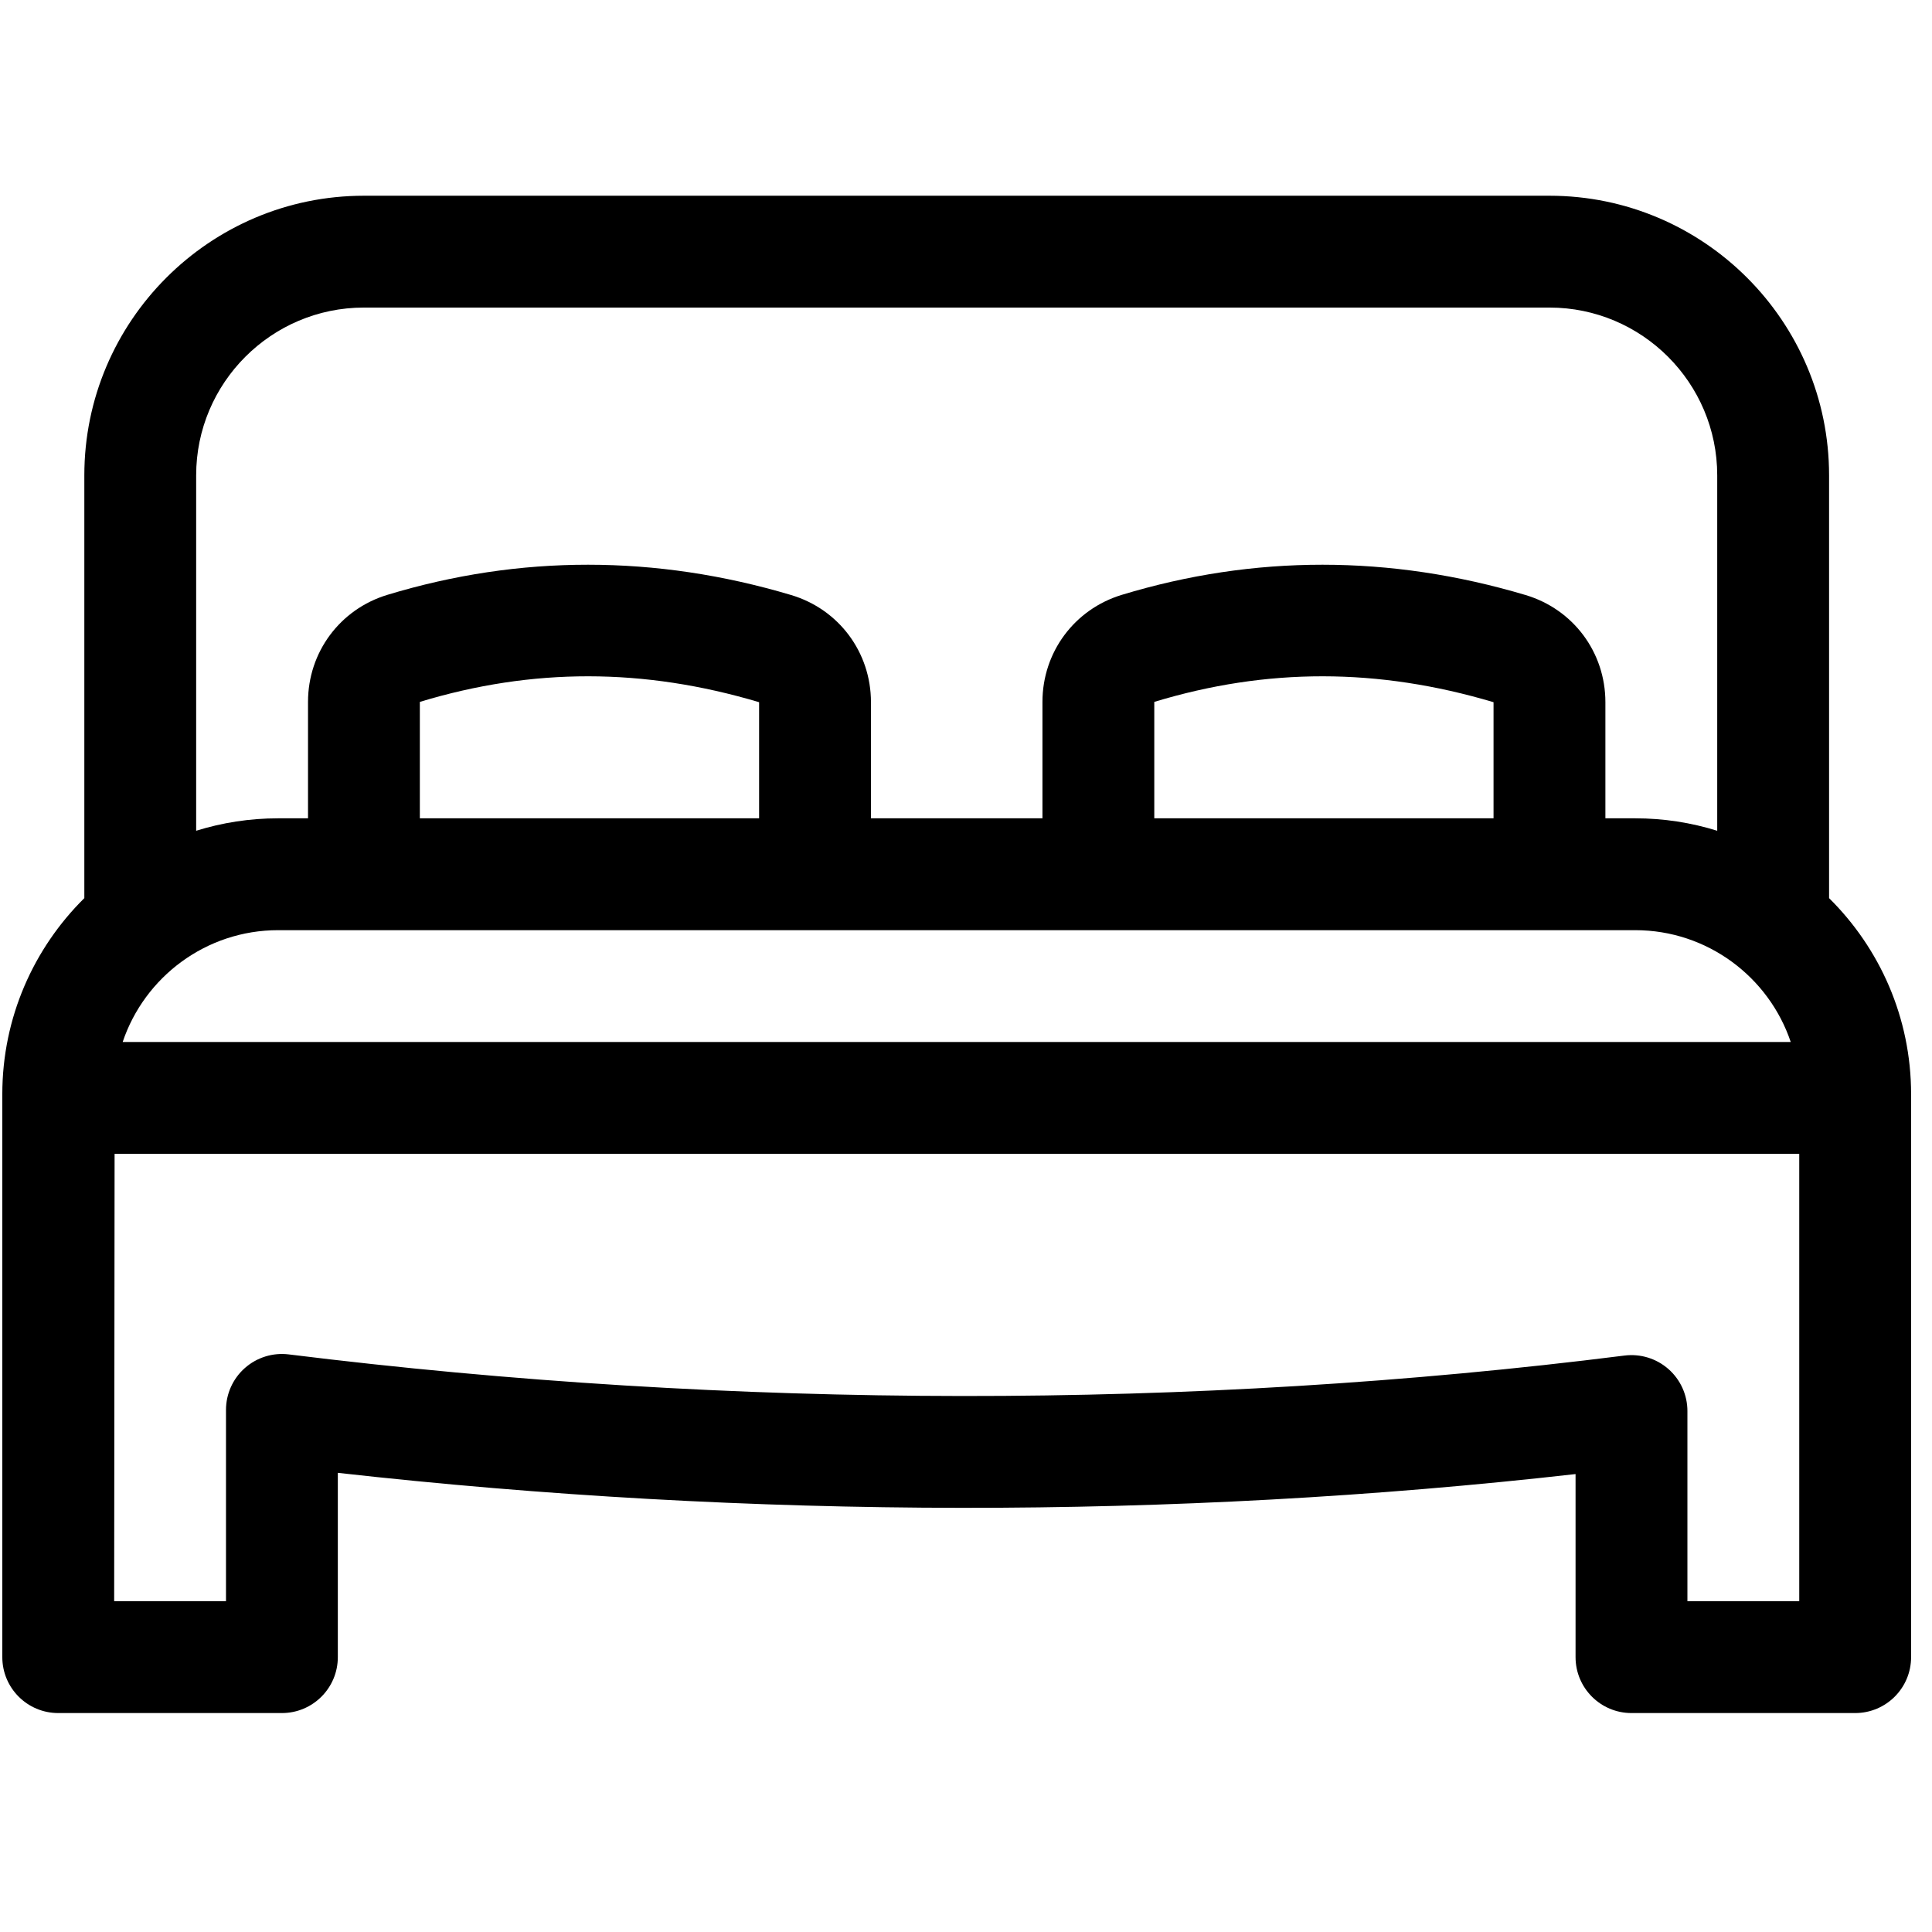 <svg width="77" height="77" viewBox="0 0 77 77" fill="none" xmlns="http://www.w3.org/2000/svg">
<g clip-path="url(#clip0_8_608)">
<path d="M76.167 43.609C76.167 40.556 74.915 37.79 72.898 35.795V18.945C72.898 12.8 67.899 7.801 61.754 7.801H14.504C8.36 7.801 3.361 12.8 3.361 18.945V35.795C1.344 37.79 0.092 40.556 0.092 43.609V66.045C0.092 67.276 1.09 68.274 2.321 68.274H11.236C12.466 68.274 13.464 67.276 13.464 66.045V58.7C29.885 60.544 46.832 60.56 62.794 58.749V66.045C62.794 67.276 63.792 68.274 65.023 68.274H73.938C75.169 68.274 76.167 67.276 76.167 66.045V43.609ZM30.254 27.986V32.614H16.733V27.974C21.225 26.61 25.648 26.614 30.254 27.986ZM65.171 37.072C68.049 37.072 70.499 38.941 71.37 41.529H4.889C5.759 38.941 8.209 37.072 11.087 37.072H65.171ZM59.525 27.986V32.614H46.004V27.974C50.496 26.61 54.919 26.614 59.525 27.986ZM7.818 18.945C7.818 15.258 10.818 12.258 14.504 12.258H61.754C65.441 12.258 68.44 15.258 68.44 18.945V33.11C67.407 32.788 66.309 32.614 65.171 32.614H63.983V27.986C63.983 25.998 62.703 24.281 60.798 23.714C55.402 22.107 49.989 22.105 44.709 23.708C42.818 24.283 41.547 25.997 41.547 27.974V32.614H34.712V27.986C34.712 25.998 33.432 24.281 31.527 23.714C26.131 22.107 20.718 22.105 15.438 23.708C13.546 24.283 12.276 25.997 12.276 27.974V32.614H11.087C9.949 32.614 8.851 32.788 7.818 33.11V18.945ZM71.709 63.816H67.252V56.237C67.252 55.597 66.977 54.988 66.497 54.565C66.017 54.142 65.378 53.946 64.743 54.026C47.611 56.191 29.203 56.175 11.51 53.98C10.875 53.901 10.239 54.099 9.76 54.522C9.281 54.945 9.007 55.553 9.007 56.192V63.816H4.55C4.552 61.269 4.566 48.524 4.567 45.987H71.709V63.816Z" fill="black"/>
</g>
<defs>
<clipPath id="clip0_8_608">
<rect width="76.075" height="76.075" fill="white" transform="translate(0.092)"/>
</clipPath>
</defs>
</svg>
